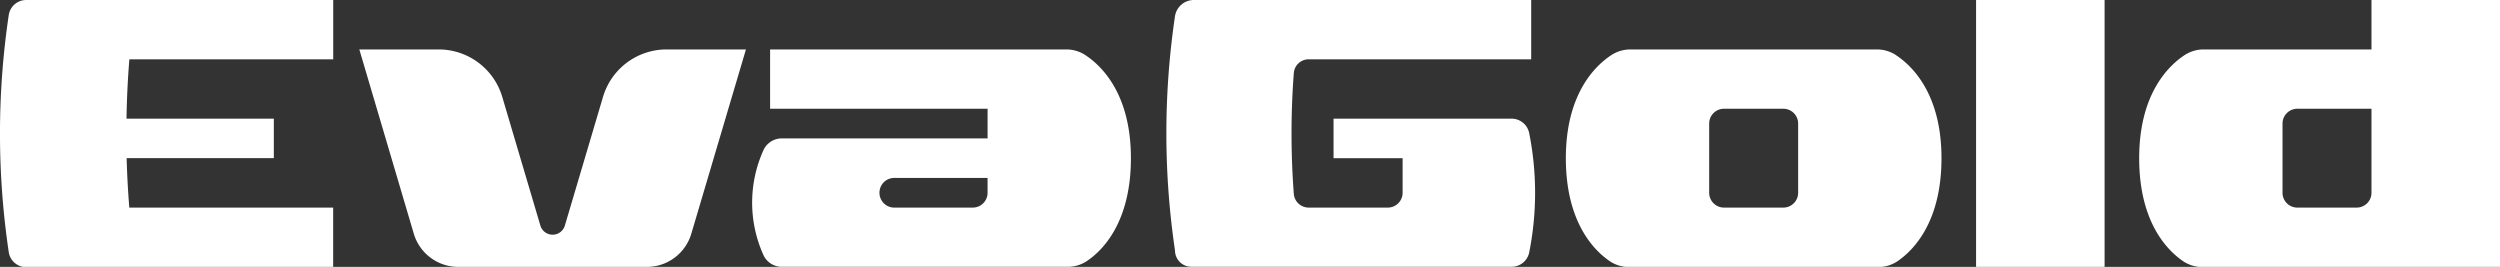 <svg id="Layer_1" data-name="Layer 1" xmlns="http://www.w3.org/2000/svg" viewBox="0 0 821.68 87.72"><rect x="0" y="0" width="821.68" height="87.72" fill="#333333" stroke="none"/><defs><style>.cls-1{fill:#fff;}</style></defs><title>logo</title><path class="cls-1" d="M38.22,0H8.61A5.8,5.8,0,0,0,2.87,5a264.9,264.9,0,0,0,0,77.81,5.8,5.8,0,0,0,5.74,5H109.5V68.23h-67q-.66-8.12-.88-16.25H90V39H41.58q.15-9.77.94-19.5h67V0H38.22Z"/><path class="cls-1" d="M356.76,18.12a11.5,11.5,0,0,0-6.34-1.87H253.11V35.74h71.48v9.75H257a6.64,6.64,0,0,0-6,3.7A41.86,41.86,0,0,0,251,84a6.66,6.66,0,0,0,6,3.7h93.89a11.32,11.32,0,0,0,6.48-2C362.58,82.16,371.7,72.87,371.7,52c0-21.08-9.59-30.34-14.94-33.86M324.59,63.36a4.87,4.87,0,0,1-4.88,4.87h-26a4.88,4.88,0,0,1,0-9.75h30.87Z"/><path class="cls-1" d="M623.17,18.12a11.46,11.46,0,0,0-6.33-1.87H535.92a11.46,11.46,0,0,0-6.33,1.87C524.24,21.64,514.65,30.9,514.65,52c0,20.89,9.12,30.18,14.33,33.77a11.3,11.3,0,0,0,6.48,2h81.85a11.29,11.29,0,0,0,6.47-2C629,82.16,638.11,72.87,638.11,52c0-21.08-9.59-30.34-14.94-33.86M591,63.36a4.87,4.87,0,0,1-4.87,4.87h-19.5a4.87,4.87,0,0,1-4.87-4.87V40.61a4.87,4.87,0,0,1,4.87-4.87h19.5A4.87,4.87,0,0,1,591,40.61Z"/><rect class="cls-1" x="649.48" width="42.24" height="87.72"/><path class="cls-1" d="M779.44,0V16.25H724.36A11.46,11.46,0,0,0,718,18.12C712.68,21.64,703.09,30.9,703.09,52c0,20.89,9.12,30.18,14.33,33.77a11.3,11.3,0,0,0,6.48,2h97.78V0Zm0,63.36a4.87,4.87,0,0,1-4.87,4.87h-19.5a4.87,4.87,0,0,1-4.87-4.87V40.61a4.87,4.87,0,0,1,4.87-4.87h24.37Z"/><path class="cls-1" d="M496.82,39H438.3V52H461V63.35a4.87,4.87,0,0,1-4.87,4.88h-26a4.9,4.9,0,0,1-4.89-4.5,263.59,263.59,0,0,1,0-39.74,4.9,4.9,0,0,1,4.89-4.5h73.13V0H392.41a6.28,6.28,0,0,0-6.22,5.31,262.77,262.77,0,0,0,0,77,5.37,5.37,0,0,0,5.38,5.37H496.82A5.89,5.89,0,0,0,502.6,83a100.11,100.11,0,0,0,0-39.25A5.89,5.89,0,0,0,496.82,39"/><path class="cls-1" d="M198.19,31.85,185.66,74.12a4.2,4.2,0,0,1-8.06,0L165.08,31.85a21.8,21.8,0,0,0-20.9-15.6H118.1L136,76.8a15.25,15.25,0,0,0,14.62,10.92H212.6A15.23,15.23,0,0,0,227.22,76.8l17.95-60.55H219.09a21.79,21.79,0,0,0-20.9,15.6"/></svg>